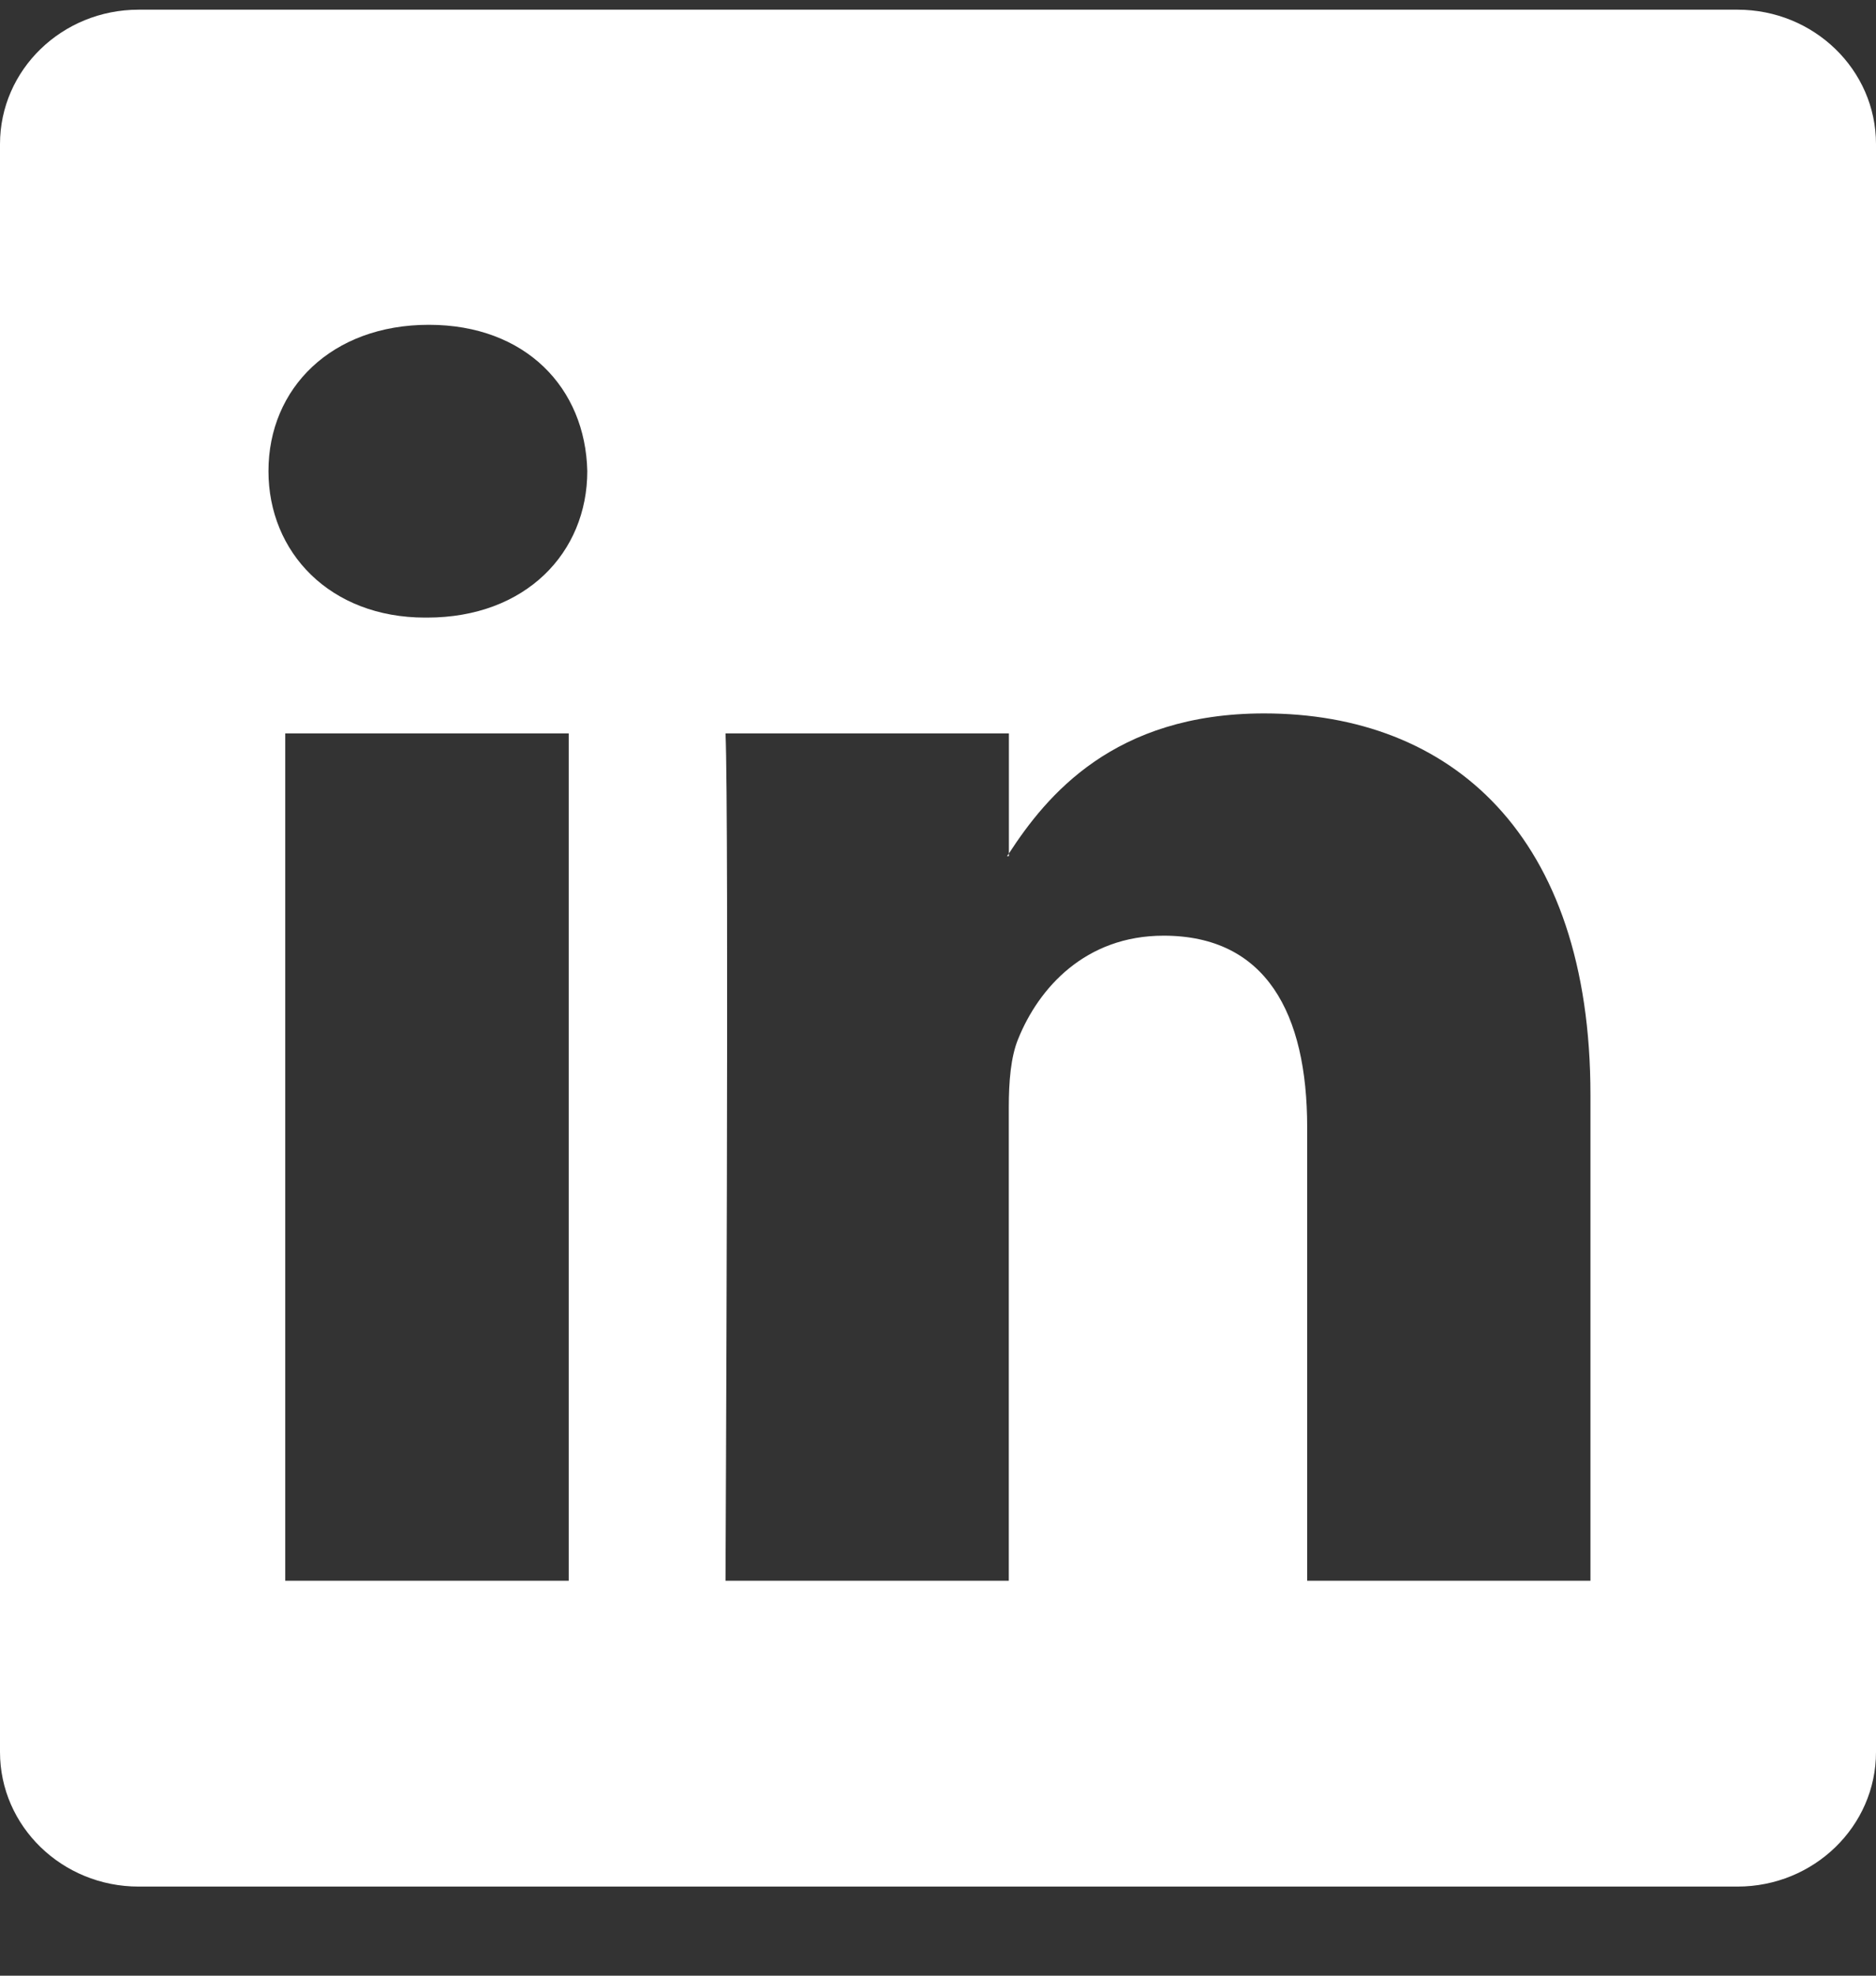 <svg width="19" height="20" viewBox="0 0 19 20" fill="none" xmlns="http://www.w3.org/2000/svg">
<rect x="0" y="0" width="19" height="20" fill="#333333" stroke="none"/>
<path d="M17.597 0.098H1.404C0.628 0.098 0 0.707 0 1.459V17.736C0 18.488 0.629 19.098 1.404 19.098H17.597C18.372 19.098 19 18.487 19 17.736V1.459C19 0.707 18.372 0.098 17.597 0.098ZM5.76 16.002H2.889V7.424H5.76V16.002ZM4.325 6.252H4.306C3.343 6.252 2.719 5.593 2.719 4.769C2.719 3.928 3.361 3.288 4.343 3.288C5.325 3.288 5.929 3.928 5.948 4.769C5.948 5.594 5.325 6.252 4.325 6.252ZM16.108 16.002H13.239V11.412C13.239 10.259 12.823 9.472 11.785 9.472C10.991 9.472 10.52 10.003 10.313 10.515C10.236 10.699 10.217 10.955 10.217 11.21V16.002H7.348C7.348 16.002 7.385 8.228 7.348 7.424H10.218V8.64C10.599 8.055 11.279 7.222 12.803 7.222C14.692 7.222 16.108 8.447 16.108 11.083V16.002ZM10.199 8.667C10.204 8.659 10.211 8.649 10.218 8.64V8.667H10.199Z" fill="white"/>
</svg>

